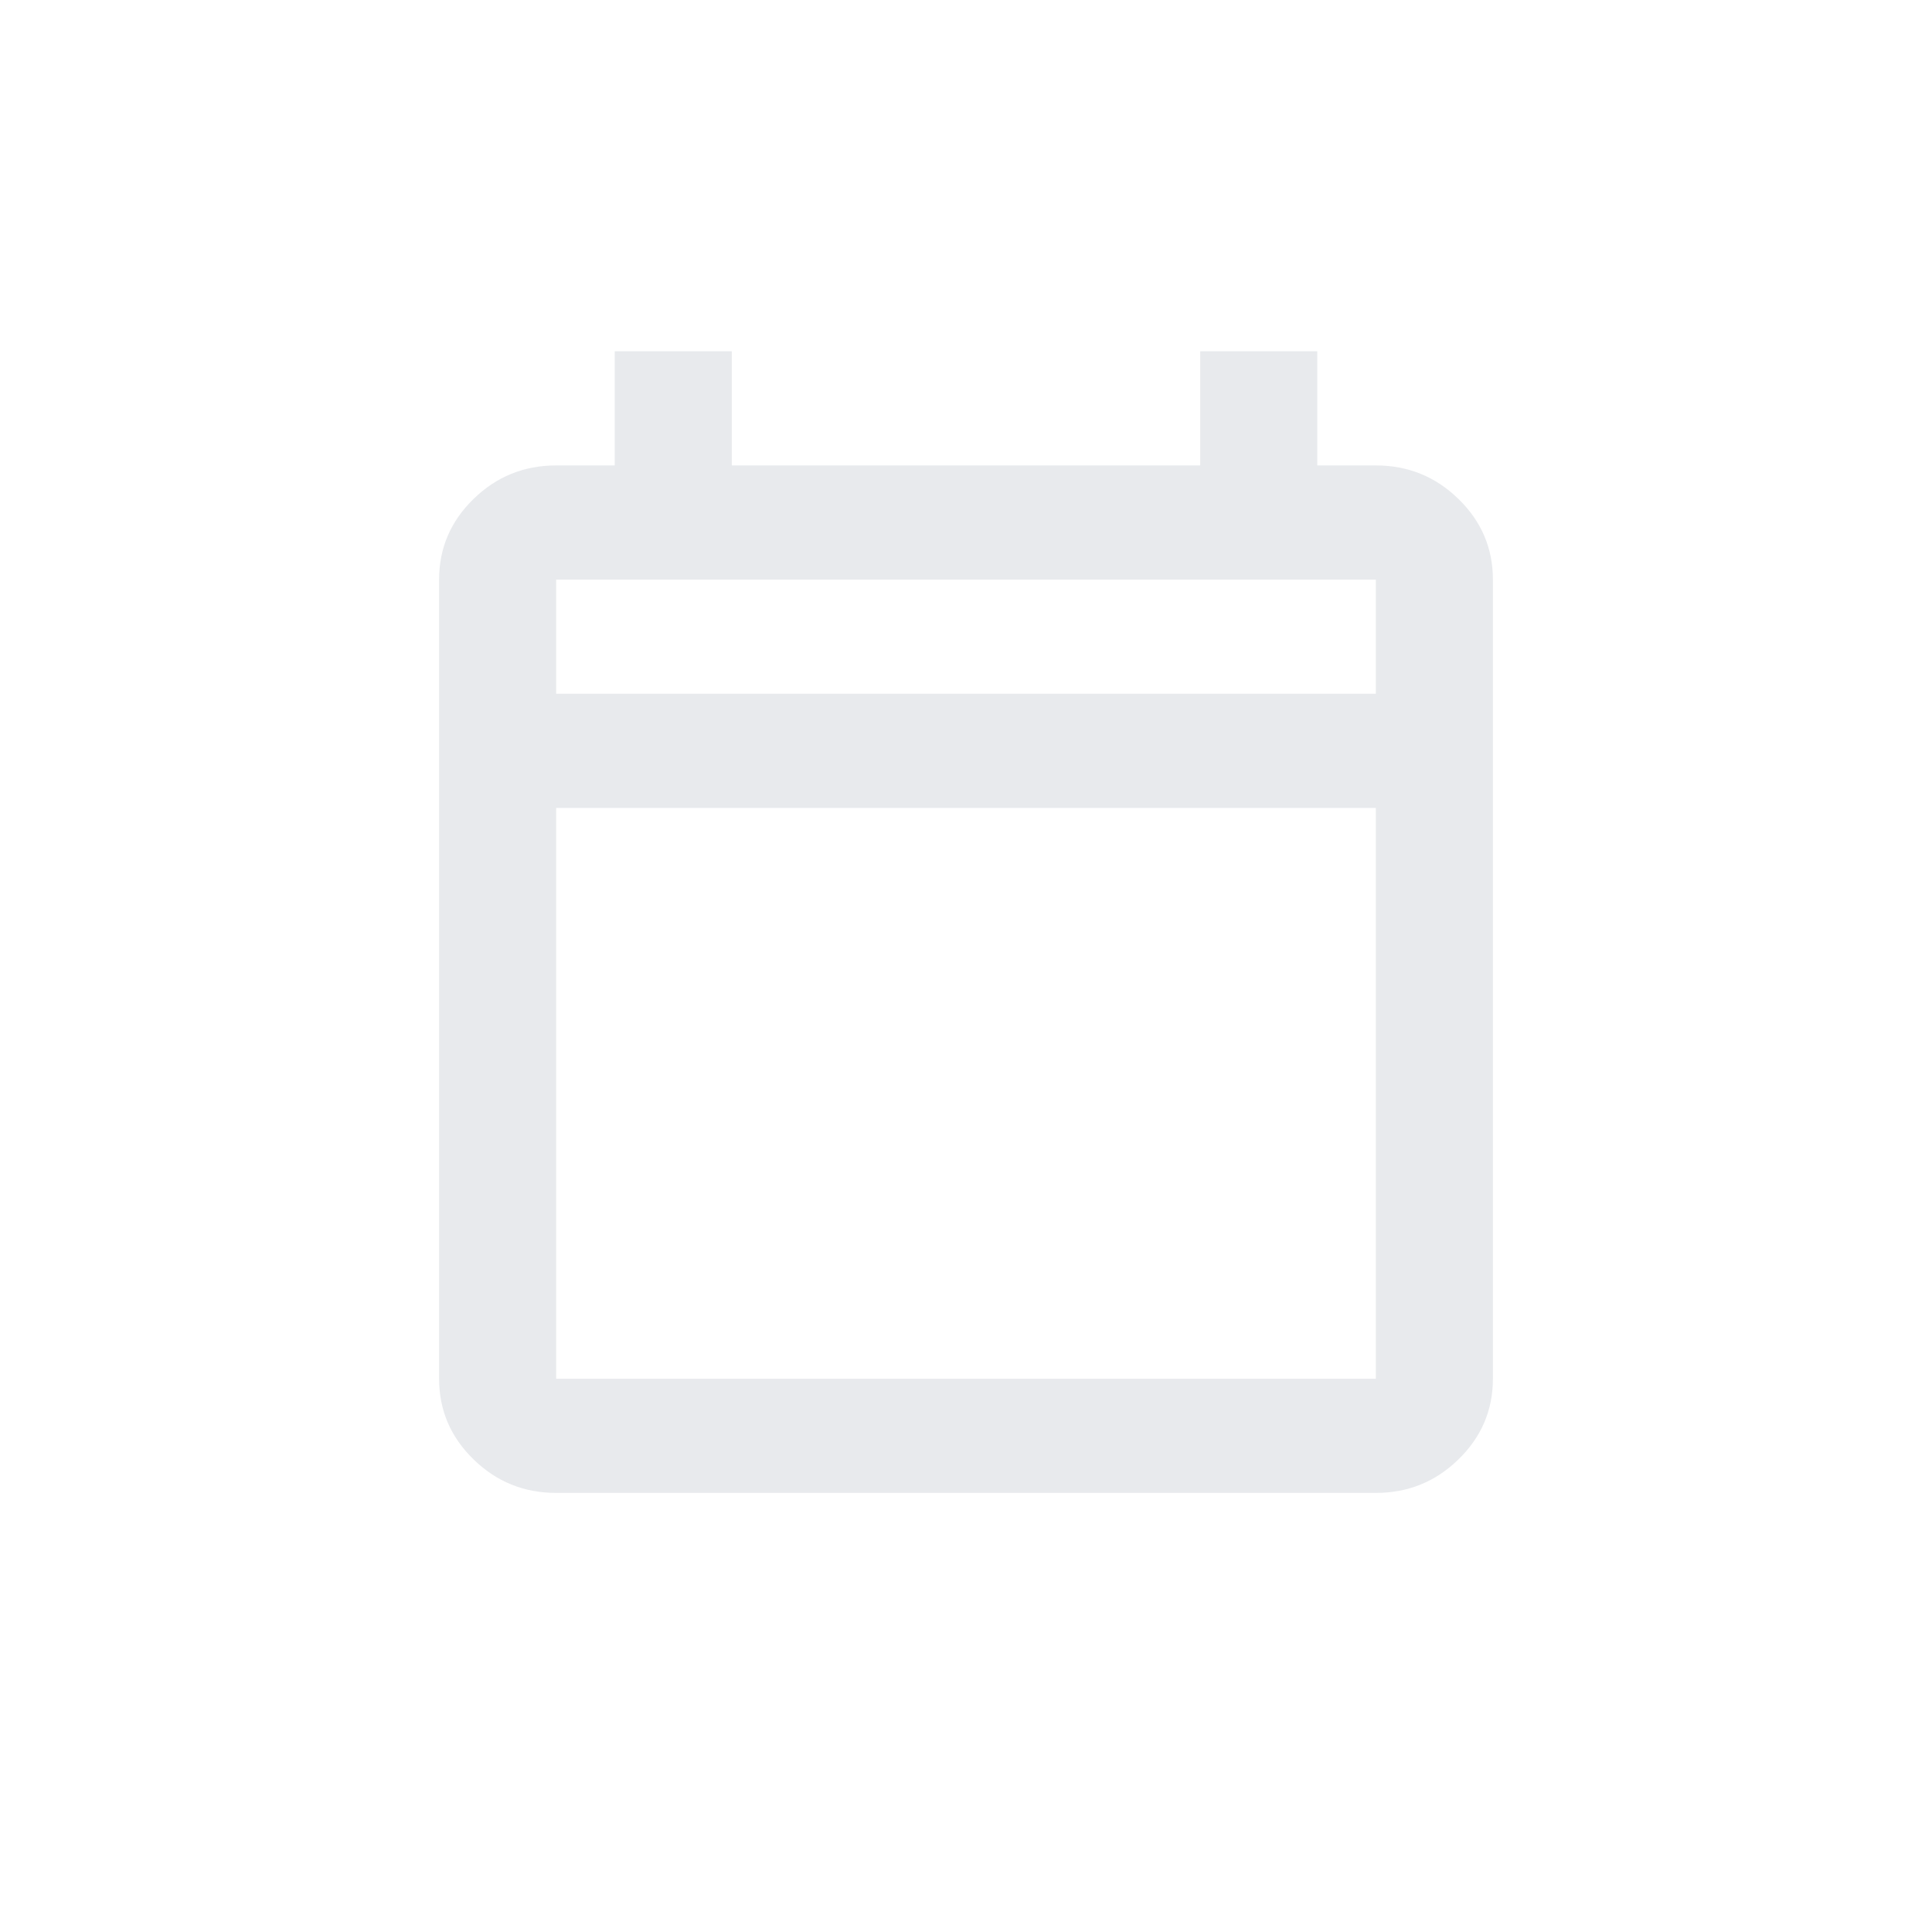 <?xml version="1.0" encoding="UTF-8"?>
<svg width="22px" height="22px" viewBox="0 0 22 22" version="1.1" xmlns="http://www.w3.org/2000/svg" xmlns:xlink="http://www.w3.org/1999/xlink">
    <title>Group 2</title>
    <defs>
        <filter color-interpolation-filters="auto" id="filter-1">
            <feColorMatrix in="SourceGraphic" type="matrix" values="0 0 0 0 0 0 0 0 0 0 0 0 0 0 0 0 0 0 1 0"></feColorMatrix>
        </filter>
    </defs>
    <g id="Page-1" stroke="none" stroke-width="1" fill="none" fill-rule="evenodd">
        <g id="nuevo_resumen" transform="translate(-452, -208)">
            <g id="Group-2" transform="translate(452, 208)">
                <circle id="Oval-Copy" fill="#FFFFFF" cx="11" cy="11" r="11"></circle>
                <g filter="url(#filter-1)" id="calendar_today_24dp_E8EAED_FILL0_wght400_GRAD0_opsz24">
                    <g transform="translate(5, 4)">
                        <path d="M1.333,13 C0.967,13 0.653,12.873 0.392,12.618 C0.131,12.364 0,12.057 0,11.7 L0,2.6 C0,2.243 0.131,1.936 0.392,1.682 C0.653,1.427 0.967,1.3 1.333,1.3 L2,1.3 L2,0 L3.333,0 L3.333,1.3 L8.667,1.3 L8.667,0 L10,0 L10,1.3 L10.667,1.3 C11.033,1.3 11.347,1.427 11.608,1.682 C11.869,1.936 12,2.243 12,2.6 L12,11.7 C12,12.057 11.869,12.364 11.608,12.618 C11.347,12.873 11.033,13 10.667,13 L1.333,13 Z M1.333,11.7 L10.667,11.7 L10.667,5.2 L1.333,5.2 L1.333,11.7 Z M1.333,3.9 L10.667,3.9 L10.667,2.6 L1.333,2.6 L1.333,3.9 Z M1.376,3.9 L1.376,2.6 L1.376,3.9 Z" id="Shape" fill="#E8EAED" fill-rule="nonzero"></path>
                    </g>
                </g>
            </g>
        </g>
    </g>
</svg>